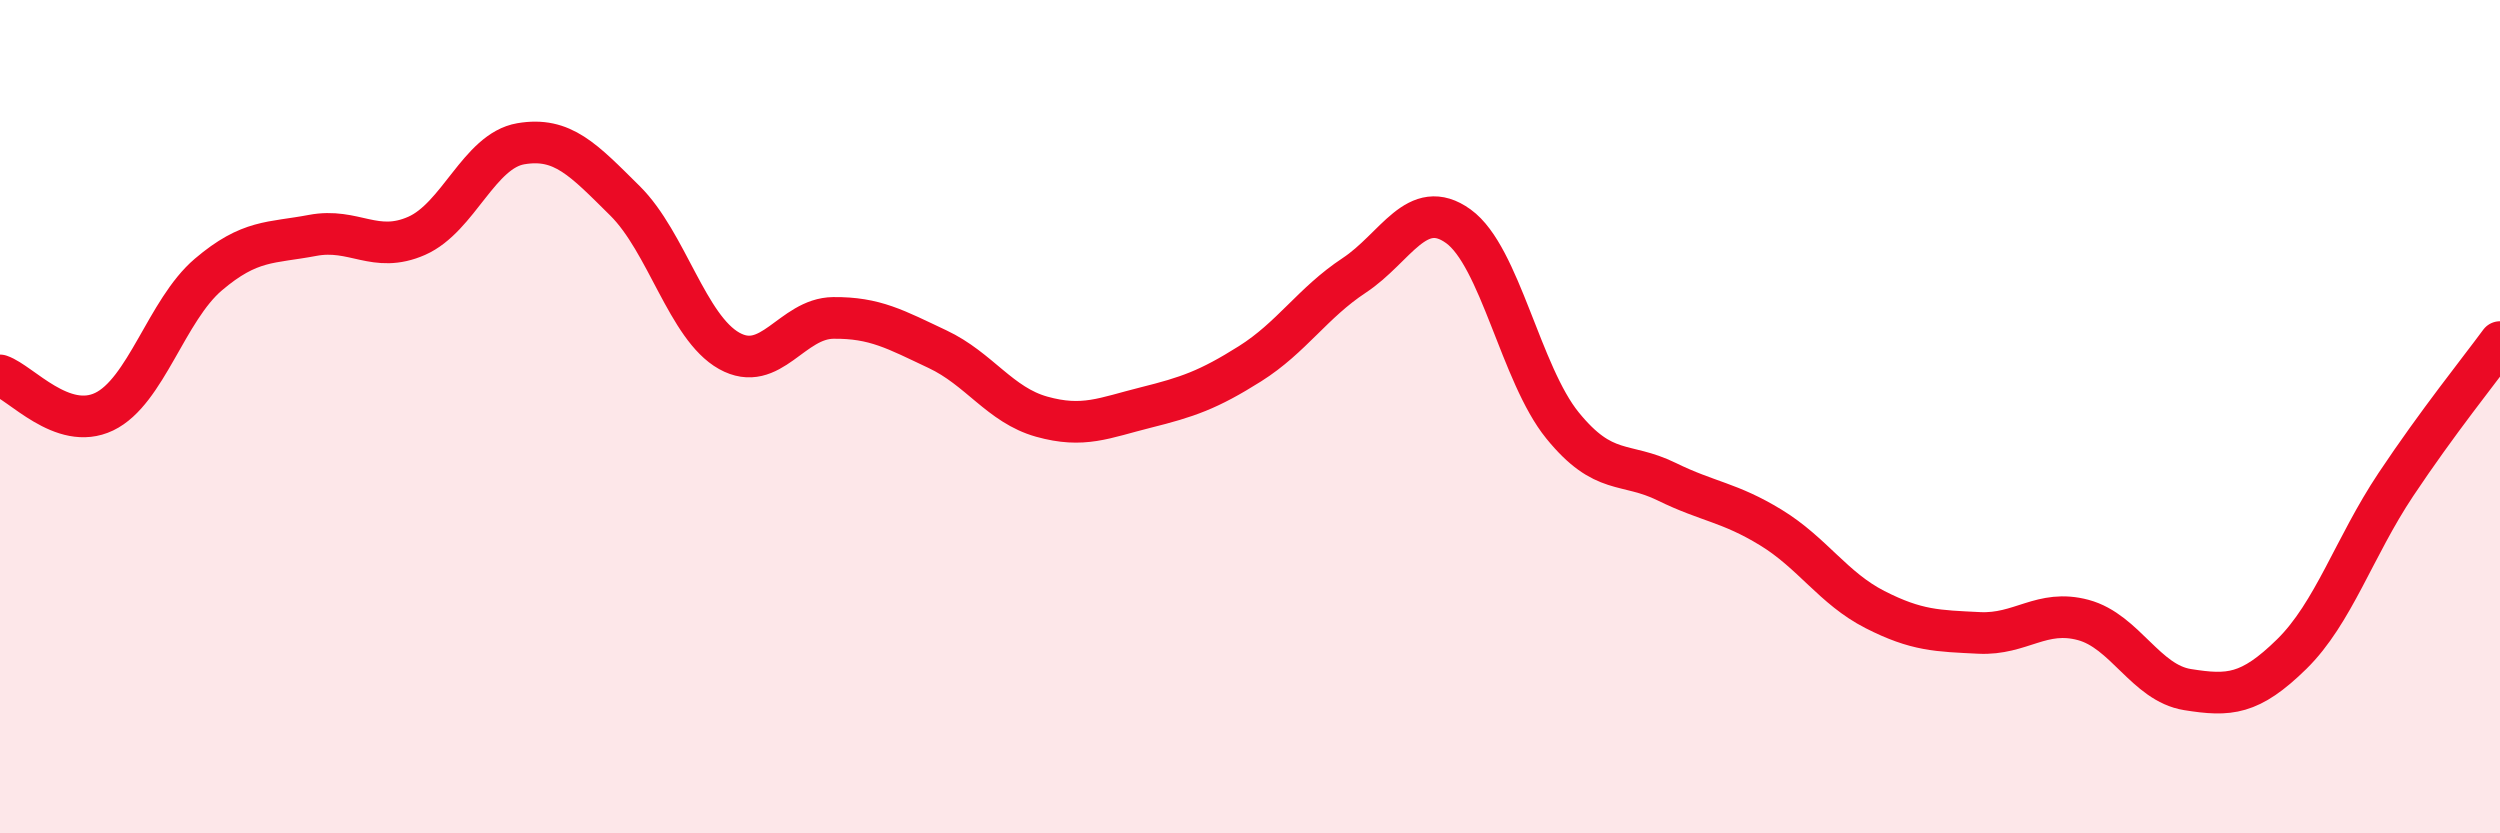 
    <svg width="60" height="20" viewBox="0 0 60 20" xmlns="http://www.w3.org/2000/svg">
      <path
        d="M 0,9.01 C 0.5,9.18 1.5,10.36 2.5,9.88 C 3.5,9.4 4,7.44 5,6.59 C 6,5.74 6.5,5.84 7.5,5.65 C 8.5,5.46 9,6.1 10,5.66 C 11,5.22 11.5,3.62 12.5,3.45 C 13.5,3.28 14,3.83 15,4.82 C 16,5.81 16.5,7.86 17.5,8.42 C 18.5,8.98 19,7.64 20,7.63 C 21,7.62 21.5,7.91 22.5,8.38 C 23.5,8.85 24,9.72 25,10 C 26,10.28 26.5,10.03 27.5,9.78 C 28.5,9.53 29,9.36 30,8.73 C 31,8.1 31.5,7.27 32.5,6.61 C 33.5,5.95 34,4.71 35,5.43 C 36,6.15 36.5,8.98 37.5,10.21 C 38.5,11.44 39,11.07 40,11.56 C 41,12.05 41.5,12.05 42.5,12.66 C 43.5,13.27 44,14.12 45,14.63 C 46,15.14 46.5,15.14 47.5,15.19 C 48.5,15.24 49,14.61 50,14.88 C 51,15.15 51.5,16.39 52.5,16.55 C 53.5,16.71 54,16.68 55,15.7 C 56,14.72 56.5,13.13 57.5,11.63 C 58.5,10.13 59.5,8.89 60,8.21L60 20L0 20Z"
        fill="#EB0A25"
        opacity="0.1"
        stroke-linecap="round"
        stroke-linejoin="round"
      />
      <path
        d="M 0,9.01 C 0.5,9.18 1.5,10.36 2.5,9.88 C 3.5,9.4 4,7.44 5,6.59 C 6,5.74 6.5,5.84 7.5,5.65 C 8.5,5.46 9,6.1 10,5.66 C 11,5.22 11.5,3.62 12.5,3.45 C 13.5,3.28 14,3.83 15,4.82 C 16,5.81 16.5,7.86 17.5,8.42 C 18.5,8.98 19,7.64 20,7.63 C 21,7.62 21.5,7.91 22.5,8.38 C 23.5,8.85 24,9.72 25,10 C 26,10.28 26.5,10.03 27.5,9.78 C 28.5,9.53 29,9.36 30,8.73 C 31,8.1 31.5,7.27 32.5,6.61 C 33.5,5.95 34,4.71 35,5.43 C 36,6.15 36.5,8.98 37.5,10.21 C 38.5,11.44 39,11.07 40,11.56 C 41,12.05 41.5,12.05 42.5,12.66 C 43.5,13.27 44,14.12 45,14.63 C 46,15.14 46.5,15.14 47.5,15.19 C 48.5,15.24 49,14.61 50,14.88 C 51,15.15 51.5,16.39 52.5,16.55 C 53.5,16.71 54,16.68 55,15.7 C 56,14.72 56.5,13.13 57.5,11.63 C 58.5,10.13 59.5,8.89 60,8.21"
        stroke="#EB0A25"
        stroke-width="1"
        fill="none"
        stroke-linecap="round"
        stroke-linejoin="round"
      />
    </svg>
  